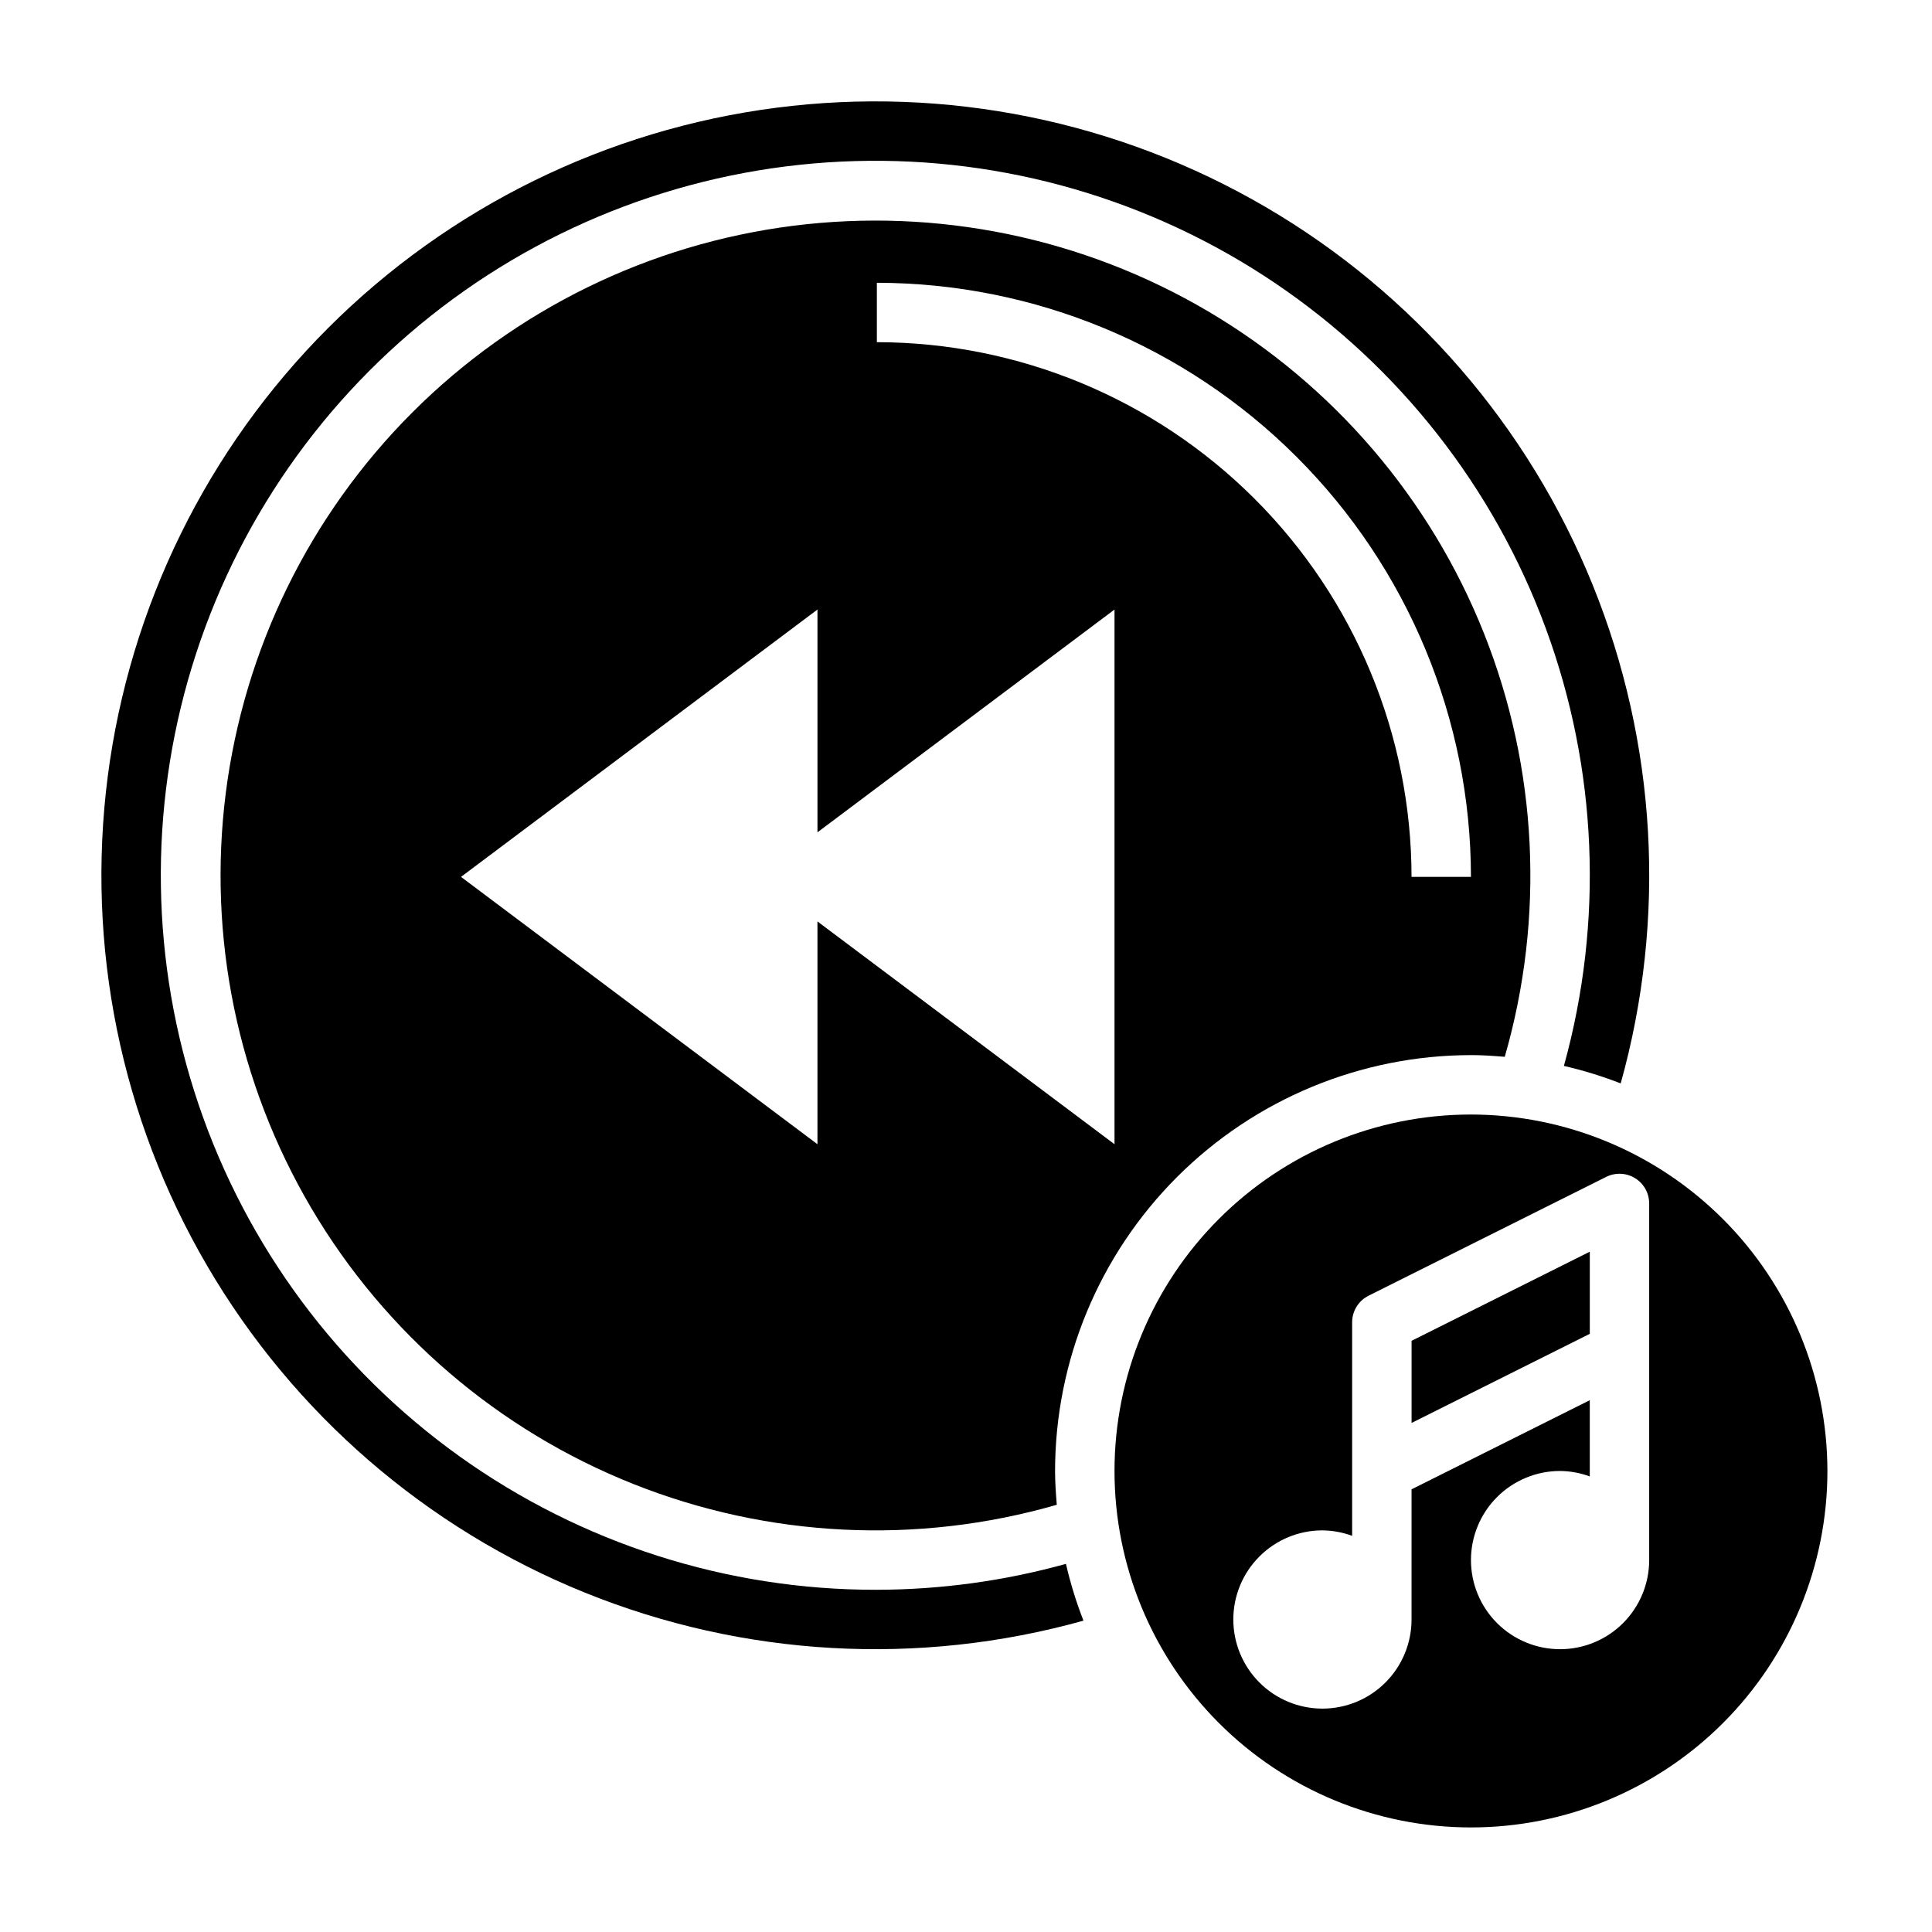 <?xml version="1.0" encoding="UTF-8"?>
<!-- Uploaded to: ICON Repo, www.iconrepo.com, Generator: ICON Repo Mixer Tools -->
<svg fill="#000000" width="800px" height="800px" version="1.1" viewBox="144 144 512 512" xmlns="http://www.w3.org/2000/svg">
 <g>
  <path d="m376.38 565.31c-39.648 0.086-78.32-12.273-110.57-35.34-32.246-23.066-56.441-55.672-69.168-93.219-12.73-37.551-13.352-78.148-1.777-116.07 11.578-37.922 34.762-71.25 66.289-95.289 31.527-24.043 69.809-37.578 109.44-38.703 39.633-1.125 78.617 10.223 111.46 32.434 32.84 22.215 57.879 54.176 71.586 91.379 13.707 37.203 15.391 77.77 4.809 115.98 5.125 1.176 10.156 2.727 15.051 4.637 12.195-43.66 9.578-90.133-7.441-132.15-17.016-42.016-47.473-77.211-86.613-100.08-39.141-22.875-84.754-32.133-129.71-26.336-44.961 5.801-86.73 26.332-118.79 58.387-32.055 32.055-52.586 73.824-58.387 118.79-5.797 44.957 3.461 90.57 26.336 129.71 22.871 39.141 58.066 69.598 100.08 86.613 42.016 17.02 88.488 19.637 132.15 7.441-1.906-4.898-3.457-9.926-4.637-15.051-16.32 4.523-33.172 6.832-50.105 6.867z"/>
  <path d="m533.82 439.36c-25.055 0-49.082 9.953-66.797 27.668s-27.668 41.742-27.668 66.797c0 25.051 9.953 49.078 27.668 66.797 17.715 17.715 41.742 27.668 66.797 27.668 25.051 0 49.078-9.953 66.797-27.668 17.715-17.719 27.668-41.746 27.668-66.797-0.027-25.047-9.988-49.059-27.699-66.77-17.711-17.707-41.723-27.668-66.766-27.695zm47.23 118.08v-0.004c0 6.266-2.488 12.273-6.918 16.699-4.426 4.43-10.434 6.918-16.699 6.918-6.262 0-12.27-2.488-16.699-6.918-4.426-4.426-6.914-10.434-6.914-16.699 0-6.262 2.488-12.27 6.914-16.699 4.43-4.426 10.438-6.914 16.699-6.914 2.688 0.023 5.352 0.516 7.875 1.445v-20.199l-47.23 23.617-0.004 34.496c0 6.262-2.488 12.27-6.918 16.699-4.426 4.43-10.434 6.918-16.699 6.918-6.262 0-12.27-2.488-16.695-6.918-4.43-4.43-6.918-10.438-6.918-16.699 0-6.266 2.488-12.27 6.918-16.699 4.426-4.43 10.434-6.918 16.695-6.918 2.691 0.027 5.352 0.516 7.875 1.449v-56.555c-0.016-2.996 1.672-5.742 4.352-7.082l62.977-31.488c2.449-1.223 5.356-1.09 7.676 0.355 2.324 1.445 3.731 3.992 3.715 6.731z"/>
  <path d="m533.82 423.61c3.023 0 5.992 0.211 8.957 0.457 10.656-36.98 8.719-76.449-5.504-112.21-14.227-35.758-39.934-65.773-73.078-85.328-33.148-19.555-71.855-27.535-110.03-22.691-38.18 4.844-73.664 22.238-100.88 49.453-27.215 27.211-44.609 62.695-49.453 100.88-4.844 38.176 3.137 76.883 22.691 110.03 19.555 33.145 49.57 58.852 85.328 73.078 35.762 14.223 75.23 16.16 112.21 5.504-0.242-2.969-0.457-5.934-0.457-8.957 0.031-29.223 11.652-57.234 32.316-77.895 20.66-20.664 48.672-32.285 77.895-32.316zm-157.44-204.67c41.742 0.047 81.758 16.652 111.27 46.168s46.117 69.531 46.168 111.27h-15.746c-0.043-37.566-14.984-73.582-41.551-100.15-26.562-26.562-62.578-41.504-100.14-41.547zm62.977 228.29-78.723-59.039v59.039l-94.461-70.848 94.465-70.848v59.039l78.719-59.039z"/>
  <path d="m518.08 521.09 47.234-23.617v-21.758l-47.234 23.617z"/>
 </g>
</svg>